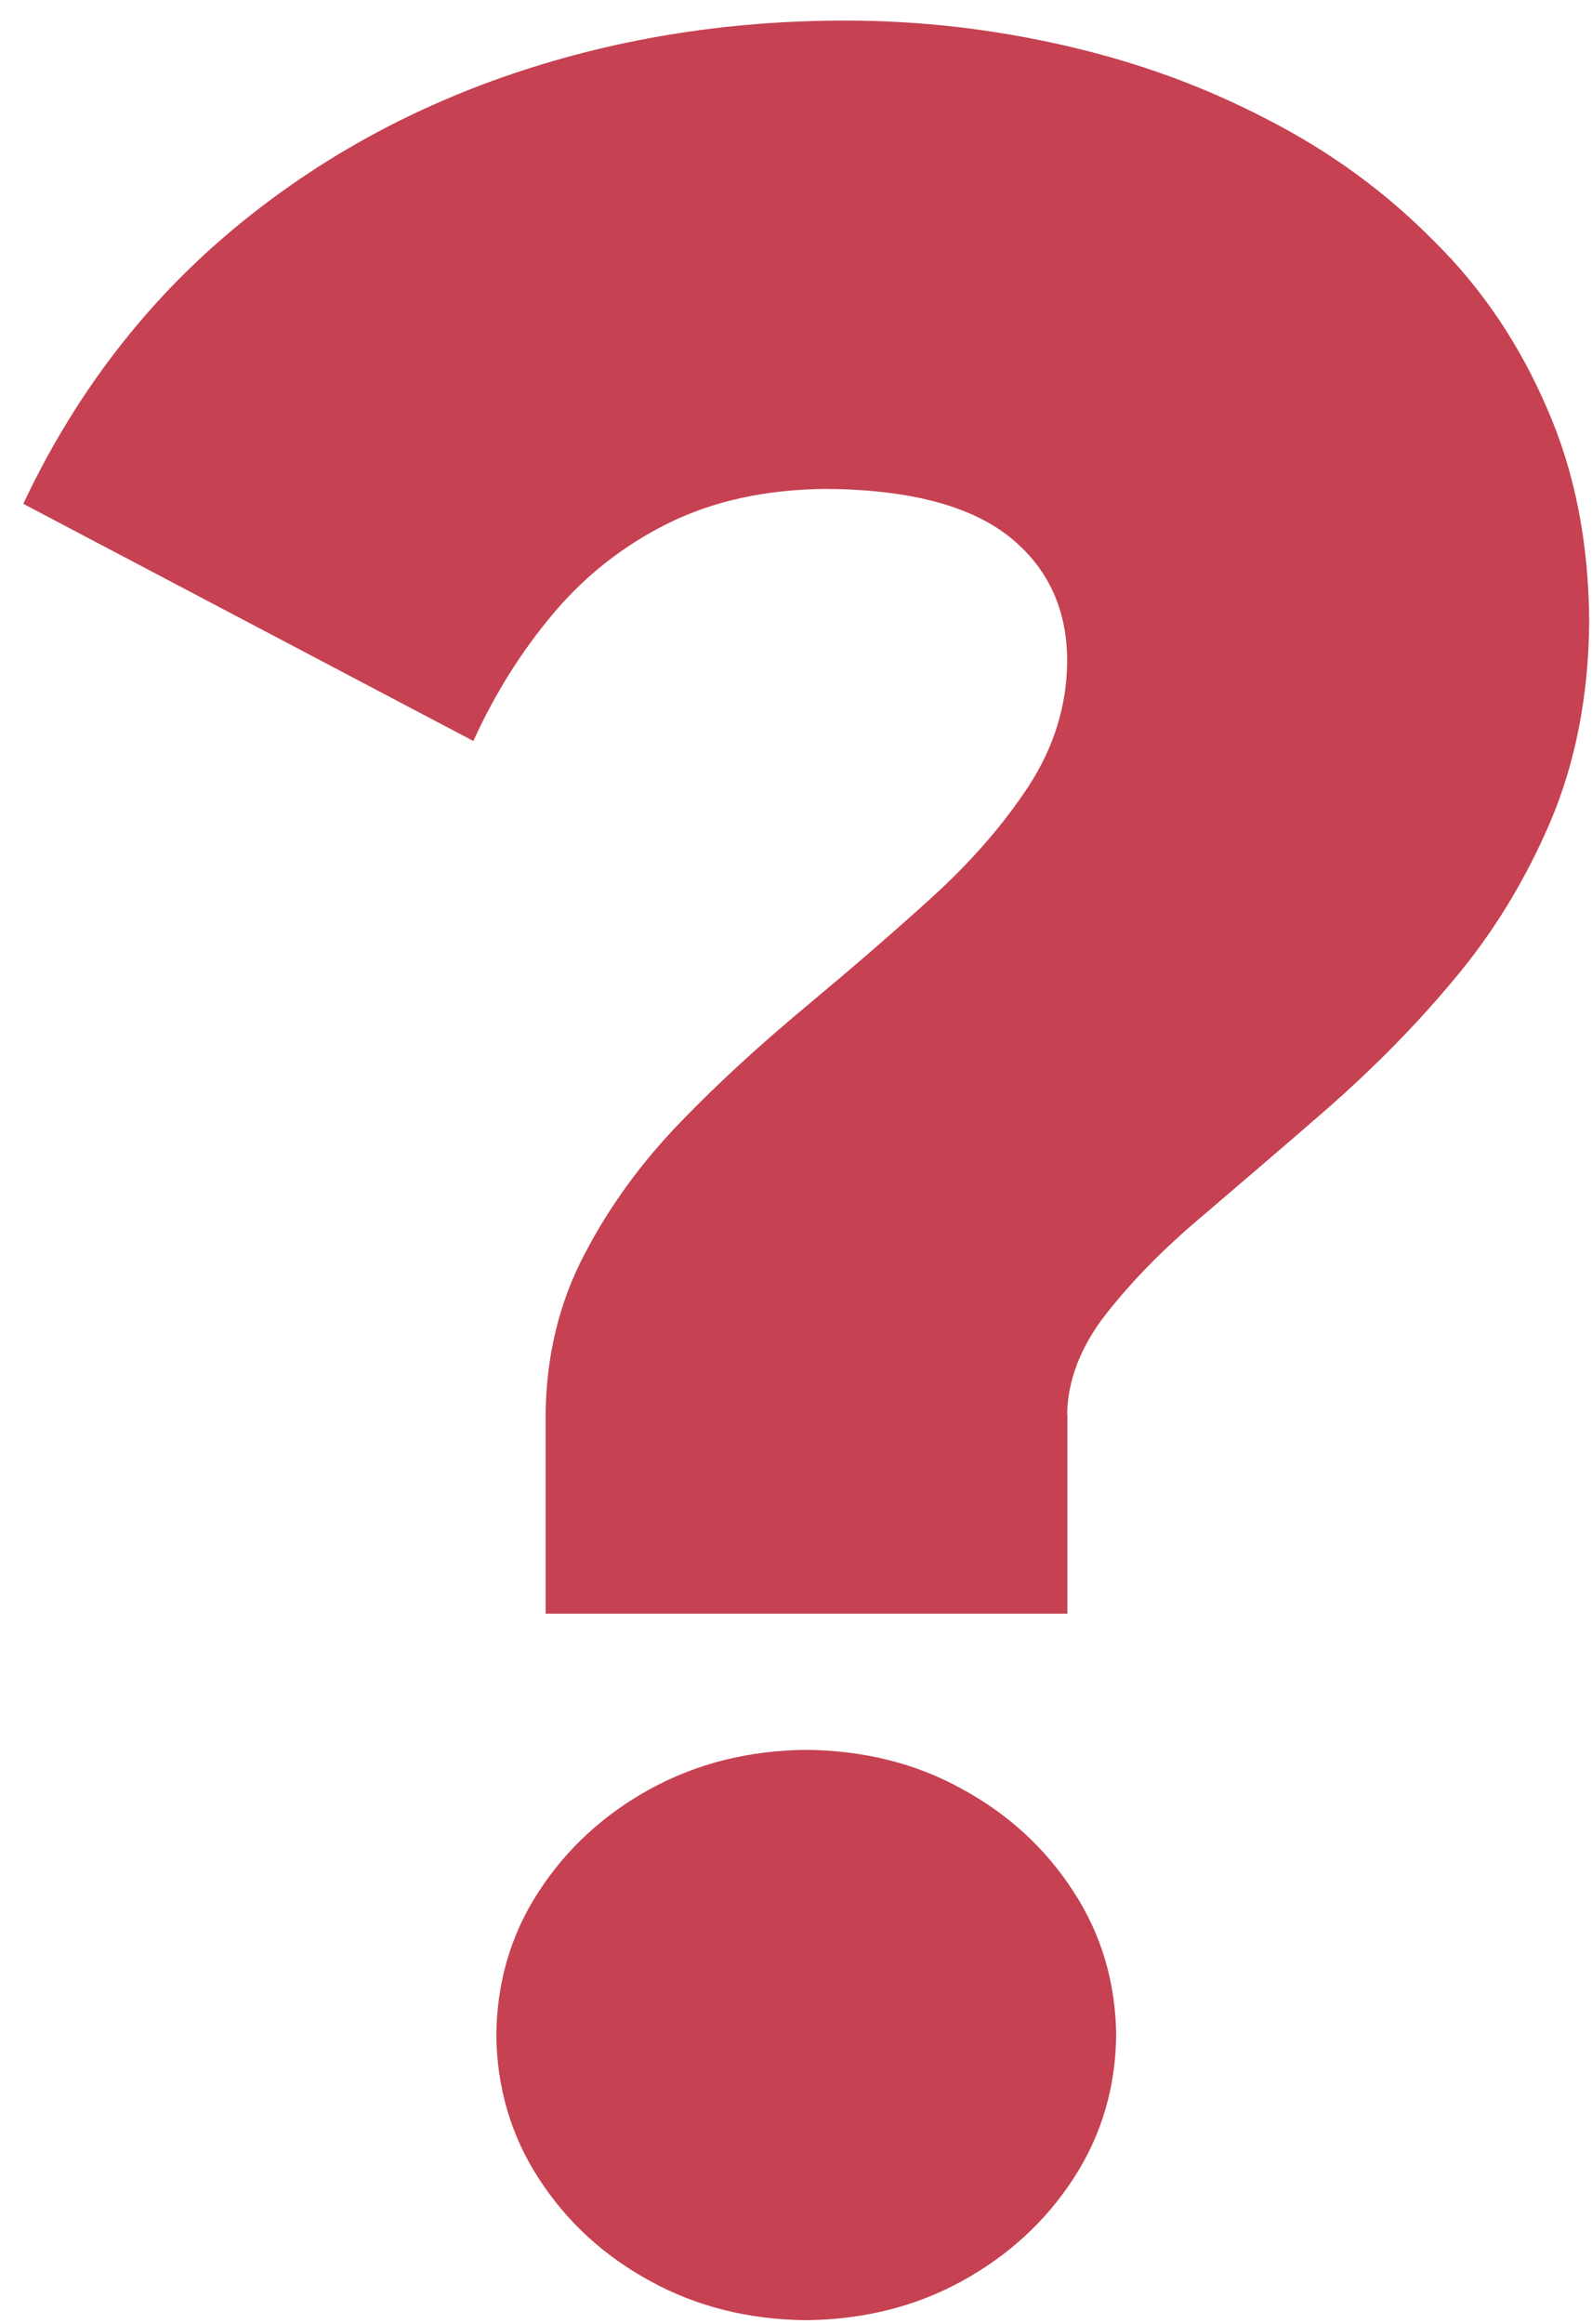 <svg width="61" height="89" viewBox="0 0 61 89" fill="none" xmlns="http://www.w3.org/2000/svg">
<path fill-rule="evenodd" clip-rule="evenodd" d="M30.887 88.865C33.07 88.845 35.079 88.344 36.849 87.373C38.641 86.391 40.075 85.069 41.139 83.427C42.203 81.794 42.746 79.951 42.768 77.948C42.746 75.935 42.203 74.092 41.139 72.46C40.075 70.807 38.641 69.485 36.849 68.513C35.079 67.532 33.07 67.041 30.887 67.021C28.704 67.041 26.706 67.542 24.925 68.513C23.133 69.495 21.7 70.817 20.636 72.46C19.571 74.092 19.039 75.925 19.017 77.948C19.039 79.961 19.582 81.804 20.636 83.427C21.7 85.079 23.133 86.401 24.925 87.373C26.695 88.344 28.694 88.845 30.887 88.865V88.865ZM40.889 54.161C40.911 52.859 41.41 51.577 42.366 50.345C43.332 49.113 44.549 47.851 46.08 46.569C47.579 45.287 49.197 43.905 50.891 42.433C52.574 40.951 54.203 39.328 55.702 37.525C57.222 35.722 58.449 33.709 59.416 31.446C60.371 29.182 60.871 26.638 60.893 23.794C60.871 20.799 60.35 18.085 59.285 15.661C58.243 13.227 56.809 11.074 54.952 9.241C53.117 7.378 50.999 5.826 48.578 4.584C46.167 3.322 43.582 2.381 40.824 1.75C38.076 1.119 35.264 0.788 32.386 0.788C27.738 0.788 23.372 1.519 19.278 2.951C15.195 4.384 11.568 6.477 8.397 9.241C5.269 11.976 2.75 15.351 0.893 19.297L18.138 28.381C18.963 26.558 19.995 24.926 21.222 23.473C22.449 22.021 23.926 20.869 25.631 20.028C27.347 19.187 29.345 18.746 31.637 18.726C34.807 18.746 37.153 19.357 38.663 20.549C40.161 21.741 40.911 23.363 40.889 25.396C40.867 27.069 40.368 28.641 39.412 30.114C38.456 31.566 37.229 32.988 35.709 34.37C34.21 35.732 32.581 37.135 30.898 38.537C29.215 39.939 27.586 41.411 26.087 42.964C24.567 44.536 23.34 46.219 22.384 48.062C21.428 49.885 20.929 51.938 20.907 54.161V61.803H40.9V54.161H40.889Z" fill="#C64151"/>
</svg>
